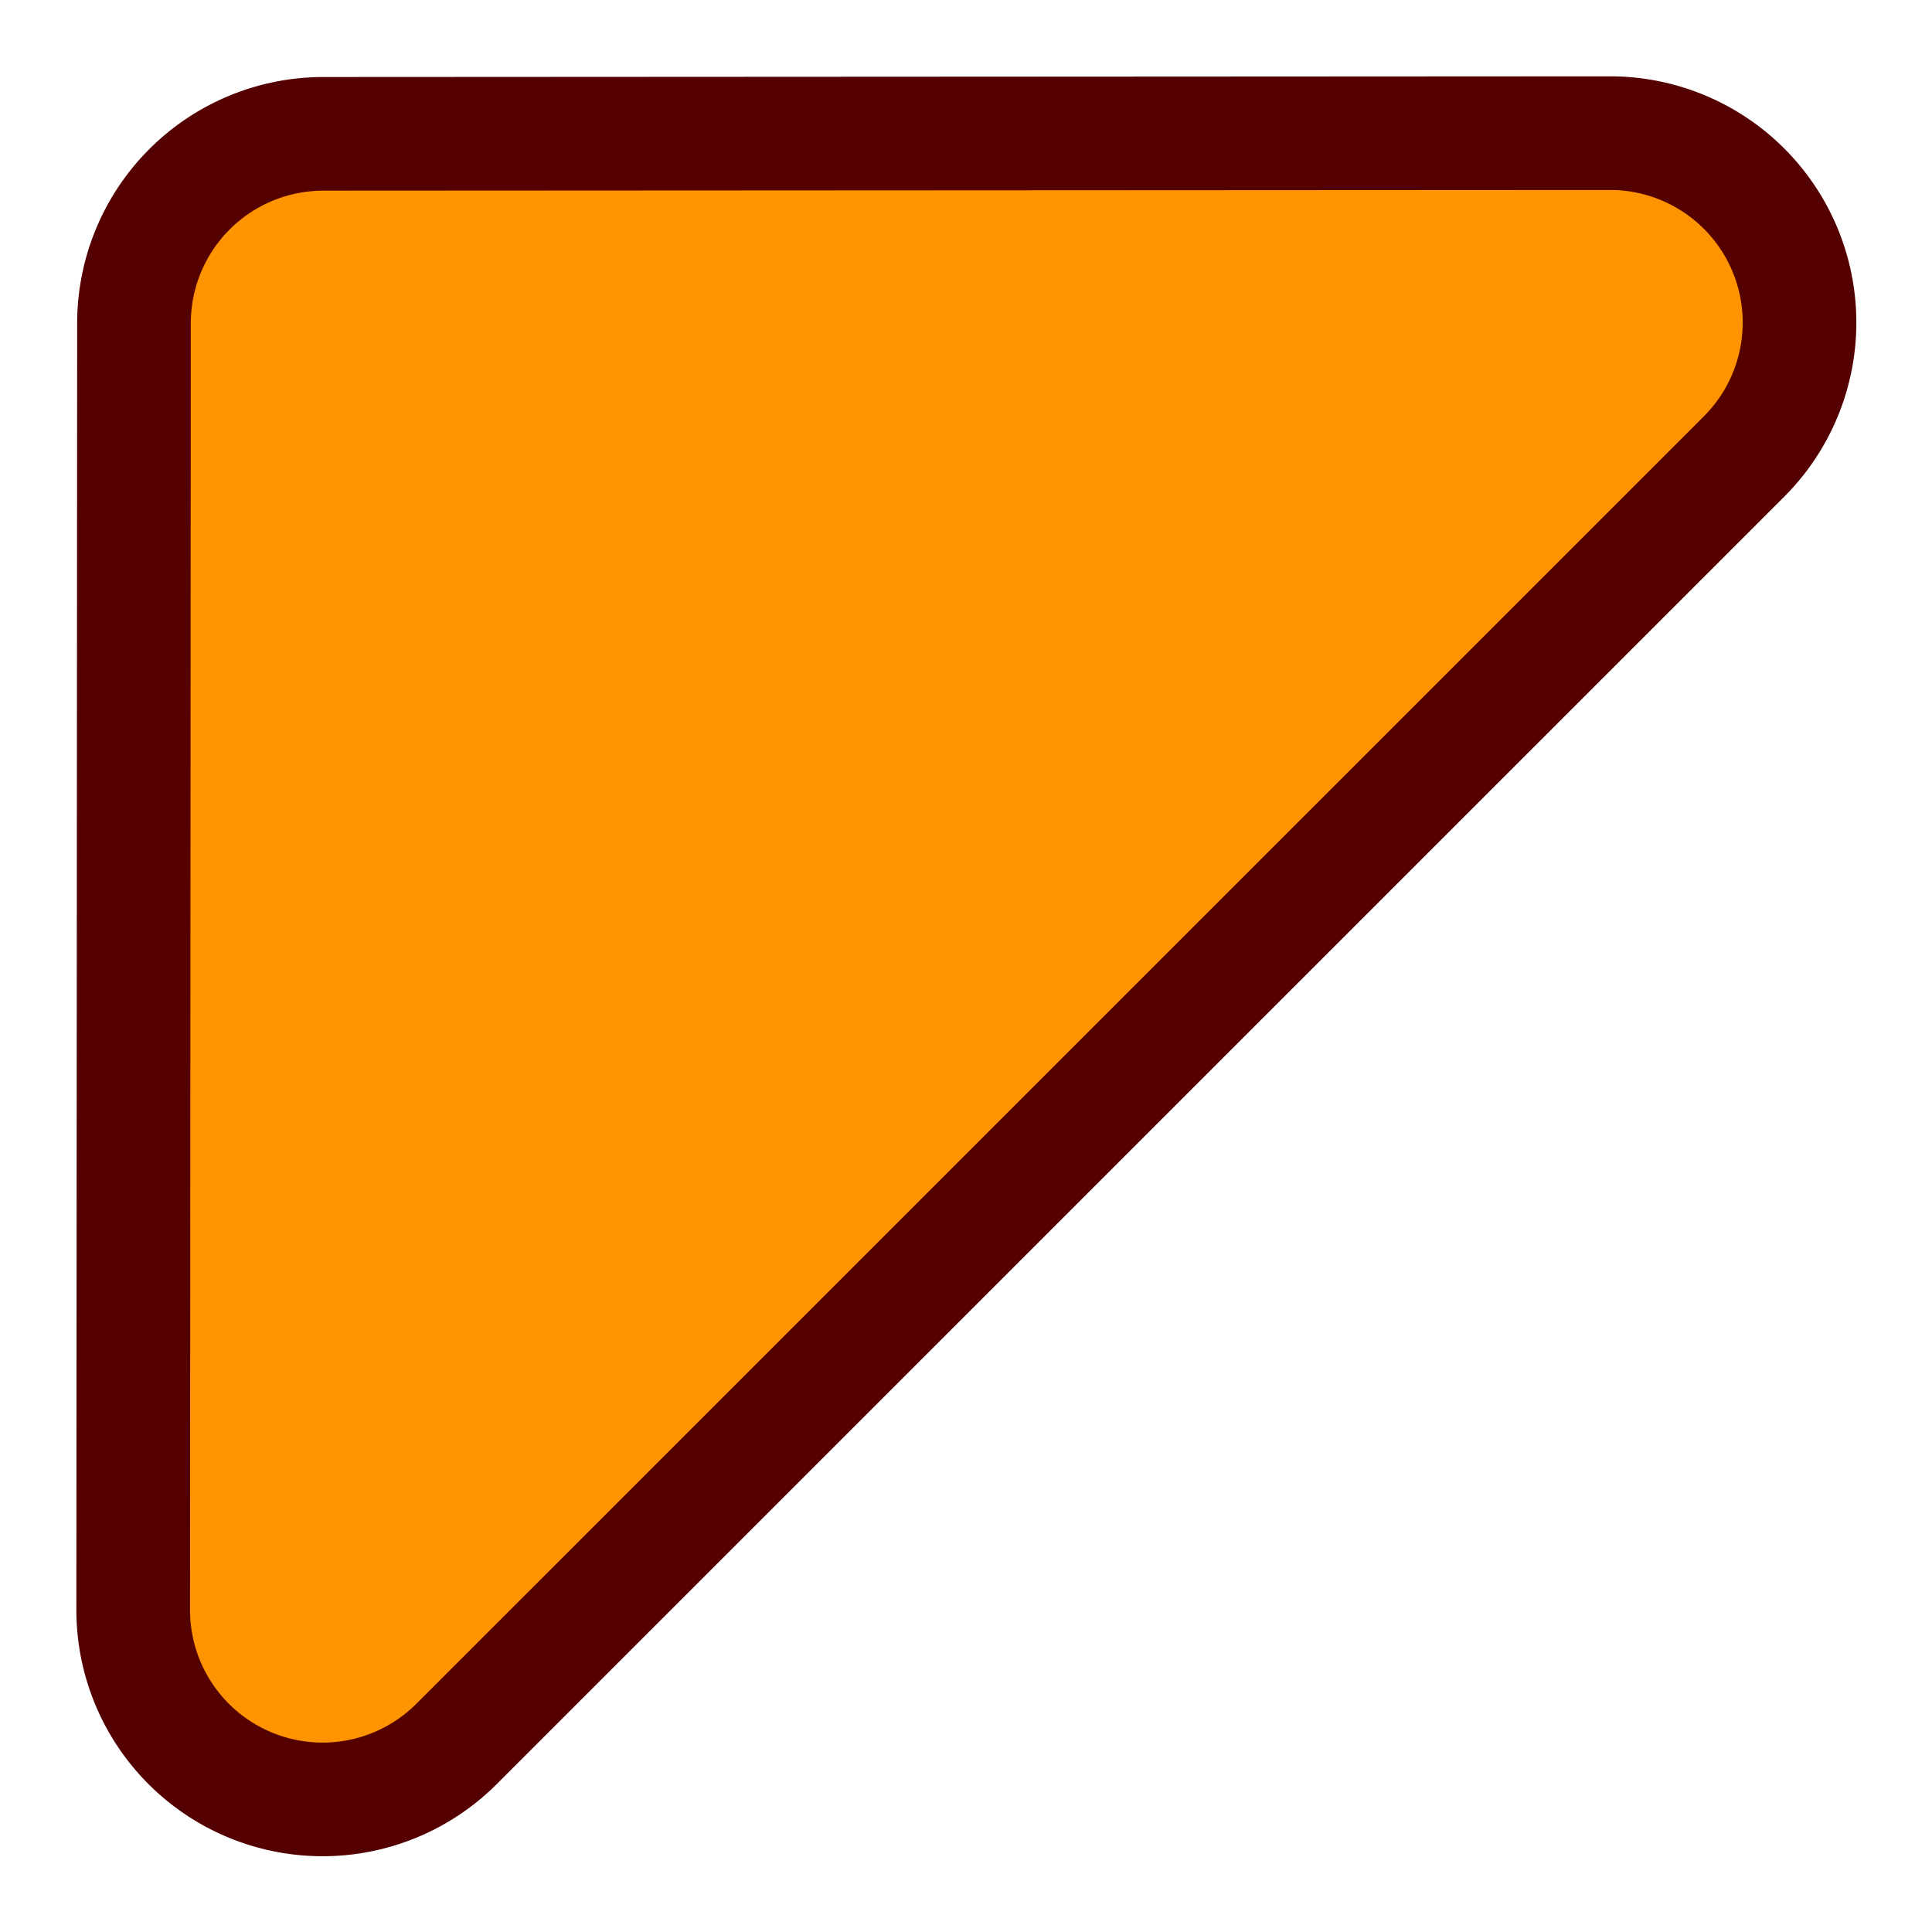 <svg xmlns="http://www.w3.org/2000/svg" width="51" height="51" viewBox="0 0 51 51">
  <defs>
    <style>
      .cls-1 {
        fill: #ff9300;
        stroke: #500;
        stroke-linecap: round;
        stroke-linejoin: round;
        stroke-width: 3px;
        fill-rule: evenodd;
      }
    </style>
  </defs>
  <path id="Triangle_2" data-name="Triangle 2" class="cls-1" d="M3.537,8.533a5,5,0,0,1,5-5L42.5,3.515a5,5,0,0,1,3.539,8.535L12.052,46.035A5,5,0,0,1,3.516,42.5Z"/>
</svg>
